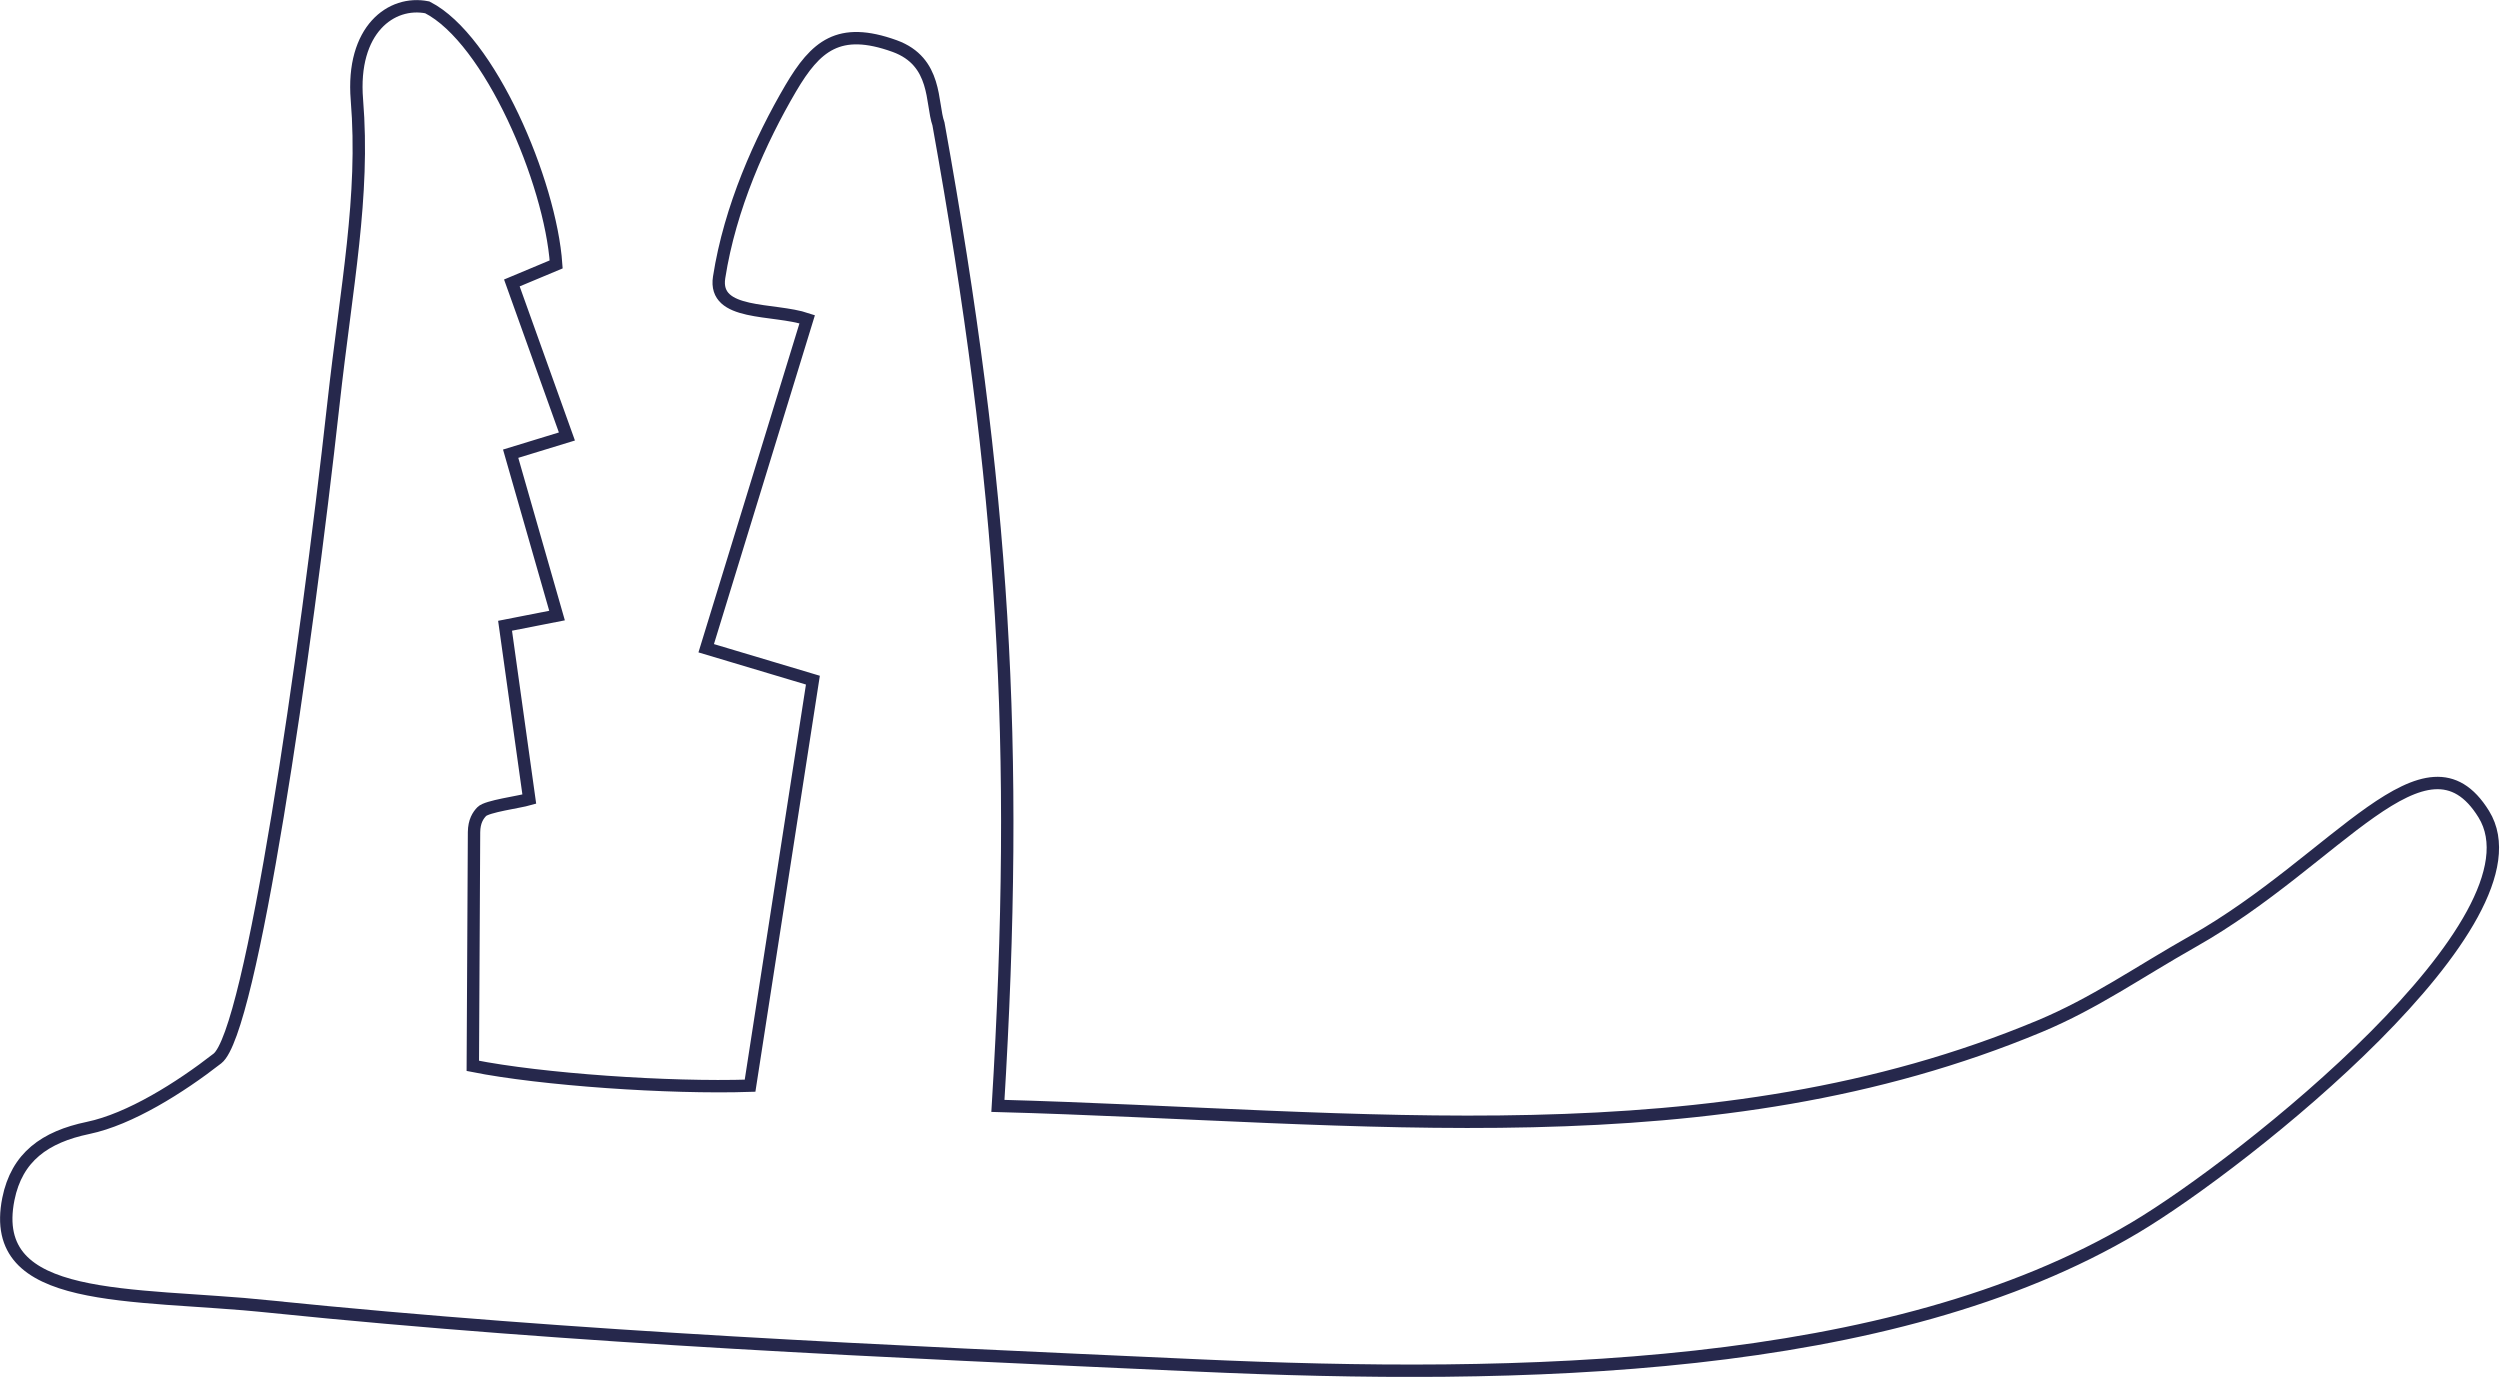 <?xml version="1.0" encoding="UTF-8"?> <svg xmlns="http://www.w3.org/2000/svg" width="152" height="84" viewBox="0 0 152 84" fill="none"><g clip-path="url(#clip0_2180_97)"><path fill-rule="evenodd" clip-rule="evenodd" d="M16.392 79.433C7.911 78.573 -0.784 79.367 0.509 72.899C1.023 70.345 2.73 69.125 5.357 68.578C7.891 68.051 10.951 66.124 13.218 64.357C15.278 62.75 18.579 39.873 20.273 24.557C21.066 17.383 22.18 11.955 21.7 6.068C21.353 1.8 23.793 0.007 25.98 0.447C29.768 2.38 33.468 11.055 33.815 16.076L31.121 17.203L34.468 26.538L31.048 27.585L33.868 37.426L30.708 38.046L32.181 48.588C31.555 48.768 29.601 49.022 29.294 49.342C29.067 49.575 28.828 49.935 28.821 50.595L28.747 64.804C32.922 65.638 40.669 66.171 45.604 66.011L49.424 41.353L42.937 39.413L49.078 19.41C47.011 18.716 43.35 19.243 43.723 16.863C44.383 12.622 46.23 8.515 48.077 5.368C49.591 2.8 50.991 1.574 54.392 2.8C57.005 3.747 56.612 6.274 57.059 7.535C61.053 29.732 62.013 45.248 60.673 67.238C82.823 67.838 104.073 70.718 124.023 62.39C127.37 60.99 129.984 59.13 133.345 57.23C142.106 52.275 147.507 43.814 151.014 49.502C154.982 55.929 136.492 70.658 129.818 74.632C114.922 83.501 92.485 83.914 72.721 83.014C53.758 82.154 35.335 81.367 16.385 79.44L16.392 79.433Z" stroke="#26284C" stroke-width="0.753" stroke-miterlimit="22.926"></path></g><defs><clipPath id="clip0_2180_97"><rect width="151.956" height="83.714" fill="white"></rect></clipPath></defs></svg> 